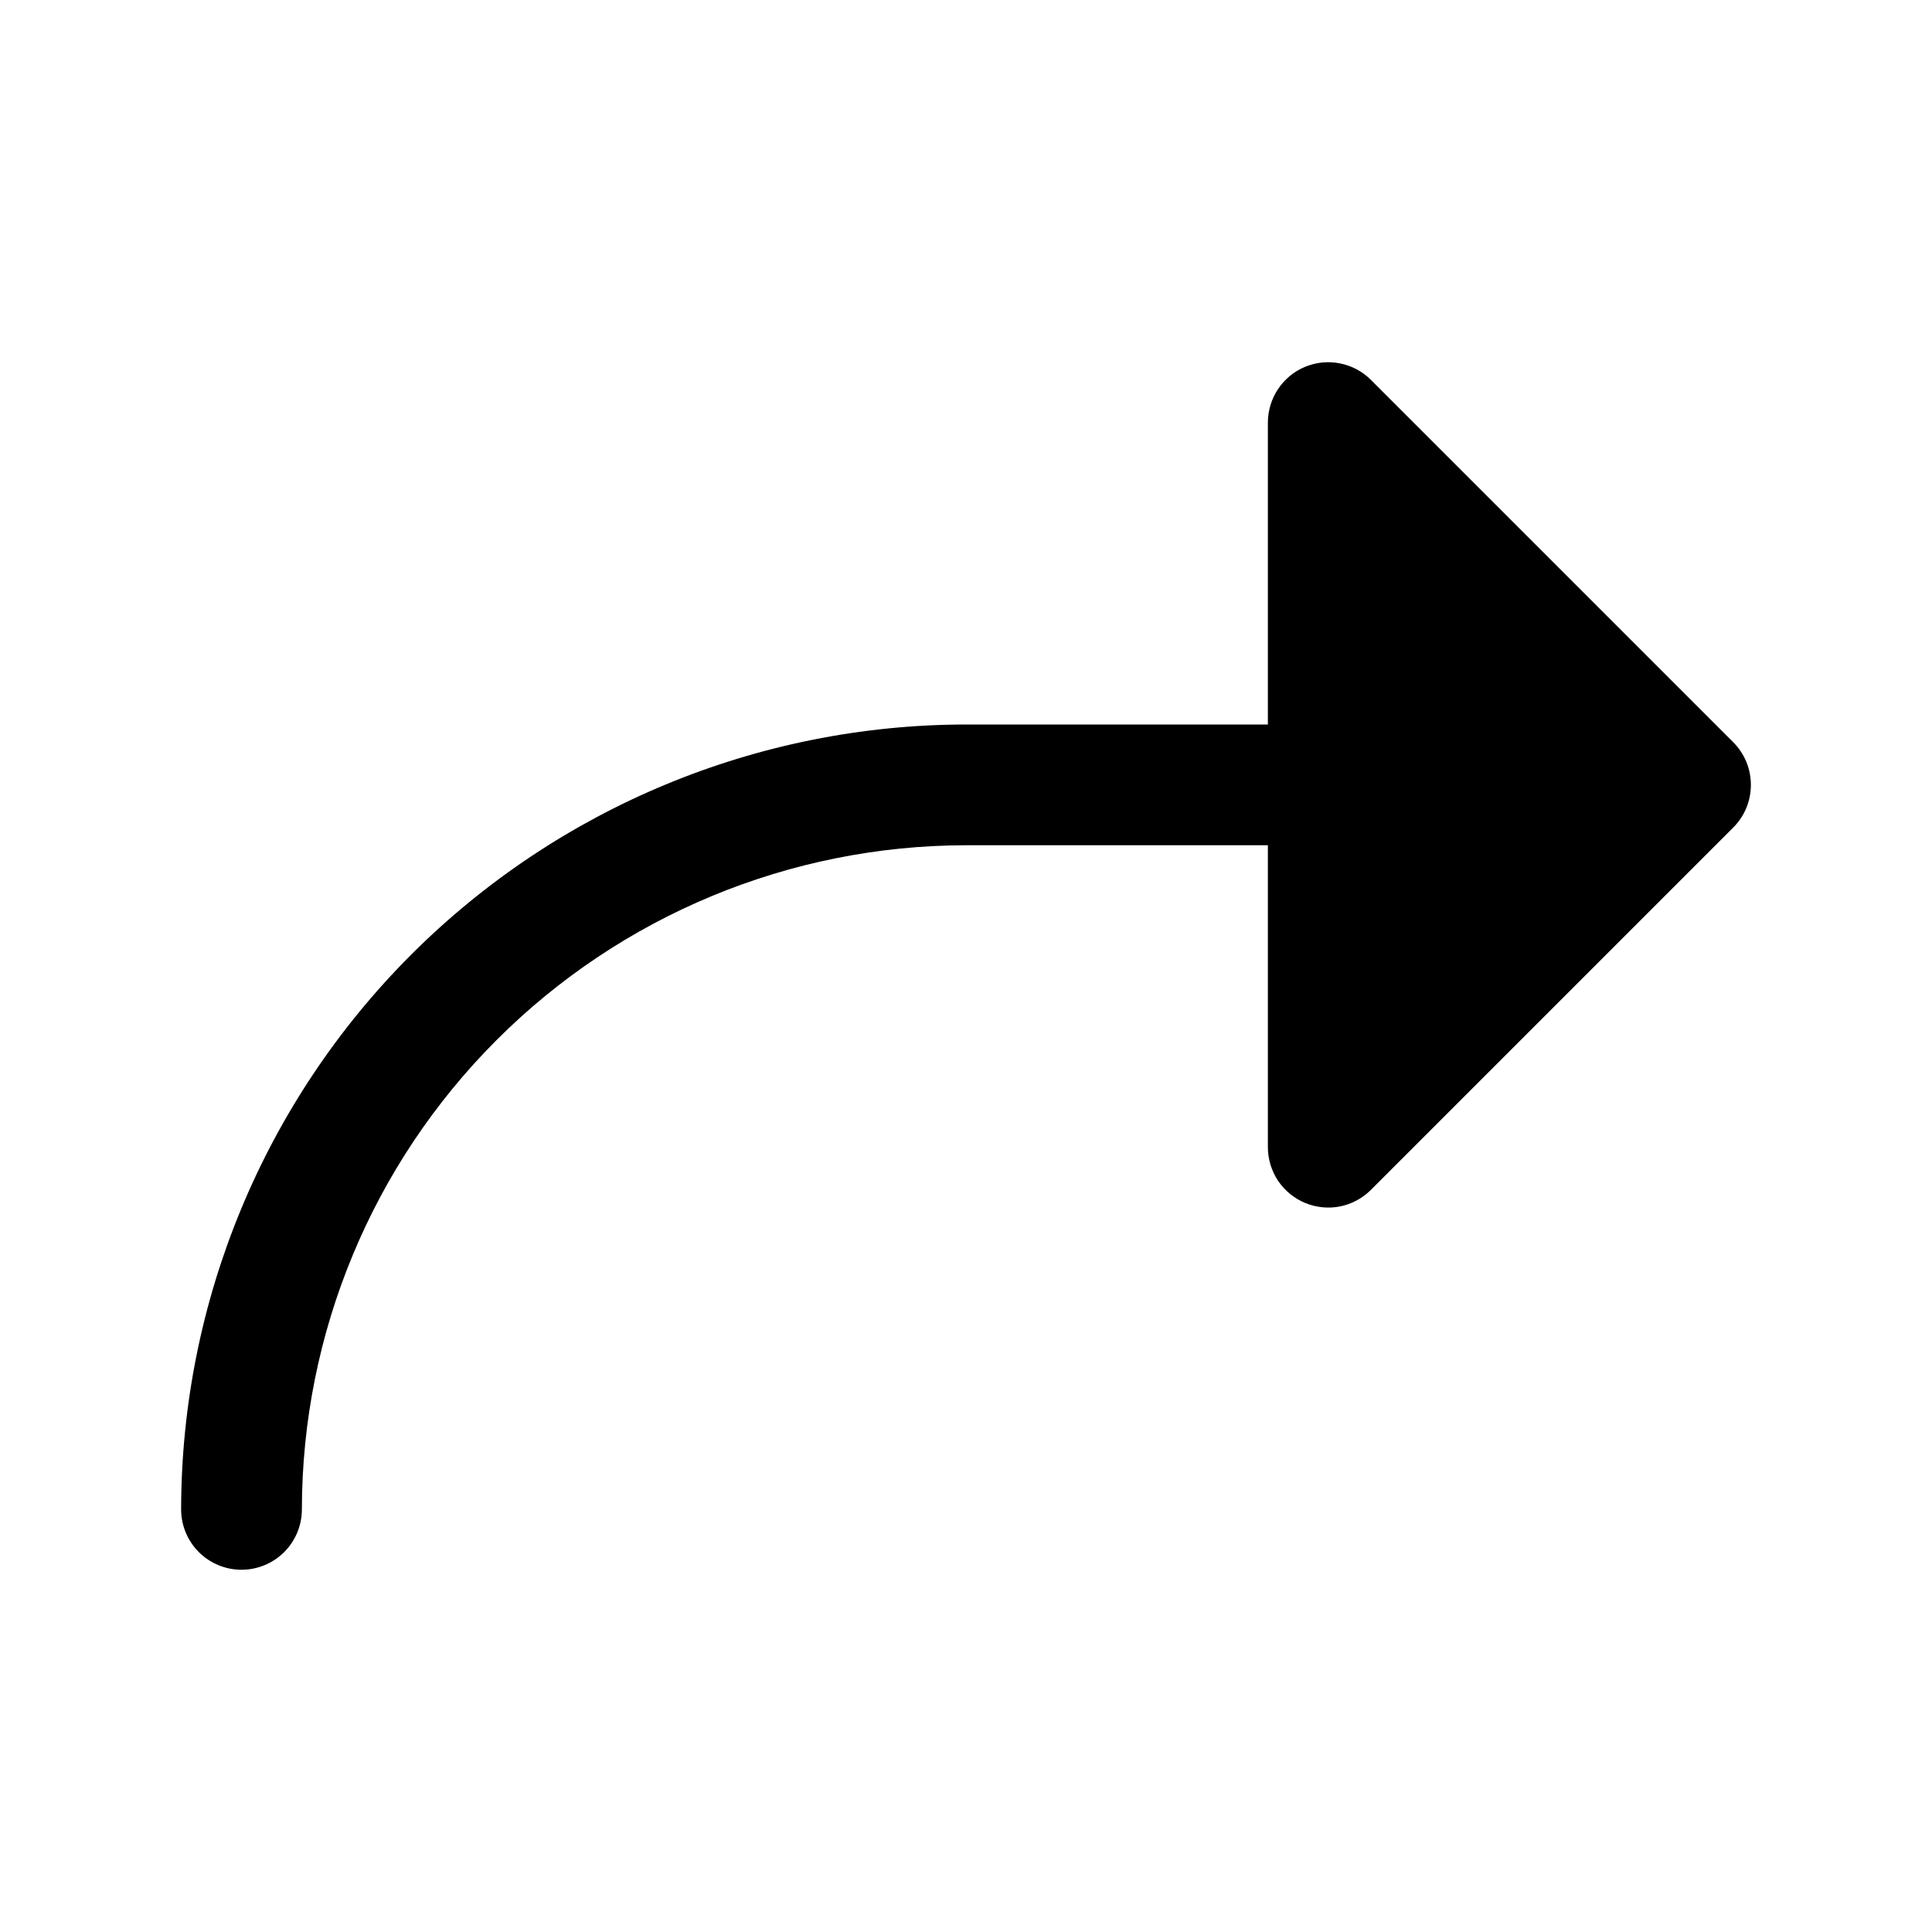 <?xml version="1.0" encoding="UTF-8"?> <svg xmlns="http://www.w3.org/2000/svg" width="20" height="20" viewBox="0 0 20 20" fill="none"><g clip-path="url(#clip0_10_694)"><path d="M17.942 8.567L14.192 12.317C14.105 12.405 13.993 12.464 13.872 12.489C13.751 12.513 13.625 12.5 13.511 12.453C13.396 12.405 13.299 12.325 13.23 12.223C13.162 12.12 13.125 11.999 13.125 11.875V8.75H10C8.177 8.752 6.43 9.477 5.141 10.766C3.852 12.055 3.127 13.802 3.125 15.625C3.125 15.791 3.059 15.95 2.942 16.067C2.825 16.184 2.666 16.25 2.5 16.25C2.334 16.25 2.175 16.184 2.058 16.067C1.941 15.95 1.875 15.791 1.875 15.625C1.877 13.471 2.734 11.405 4.257 9.882C5.781 8.359 7.846 7.502 10 7.5H13.125V4.375C13.125 4.251 13.162 4.13 13.23 4.028C13.299 3.925 13.396 3.844 13.511 3.797C13.625 3.75 13.751 3.737 13.872 3.762C13.993 3.786 14.105 3.845 14.192 3.933L17.942 7.683C18 7.741 18.046 7.81 18.078 7.886C18.109 7.962 18.125 8.043 18.125 8.125C18.125 8.207 18.109 8.288 18.078 8.364C18.046 8.44 18 8.509 17.942 8.567Z" fill="black"></path></g><defs><clipPath id="clip0_10_694"><rect width="20" height="20" fill="white"></rect></clipPath></defs></svg> 